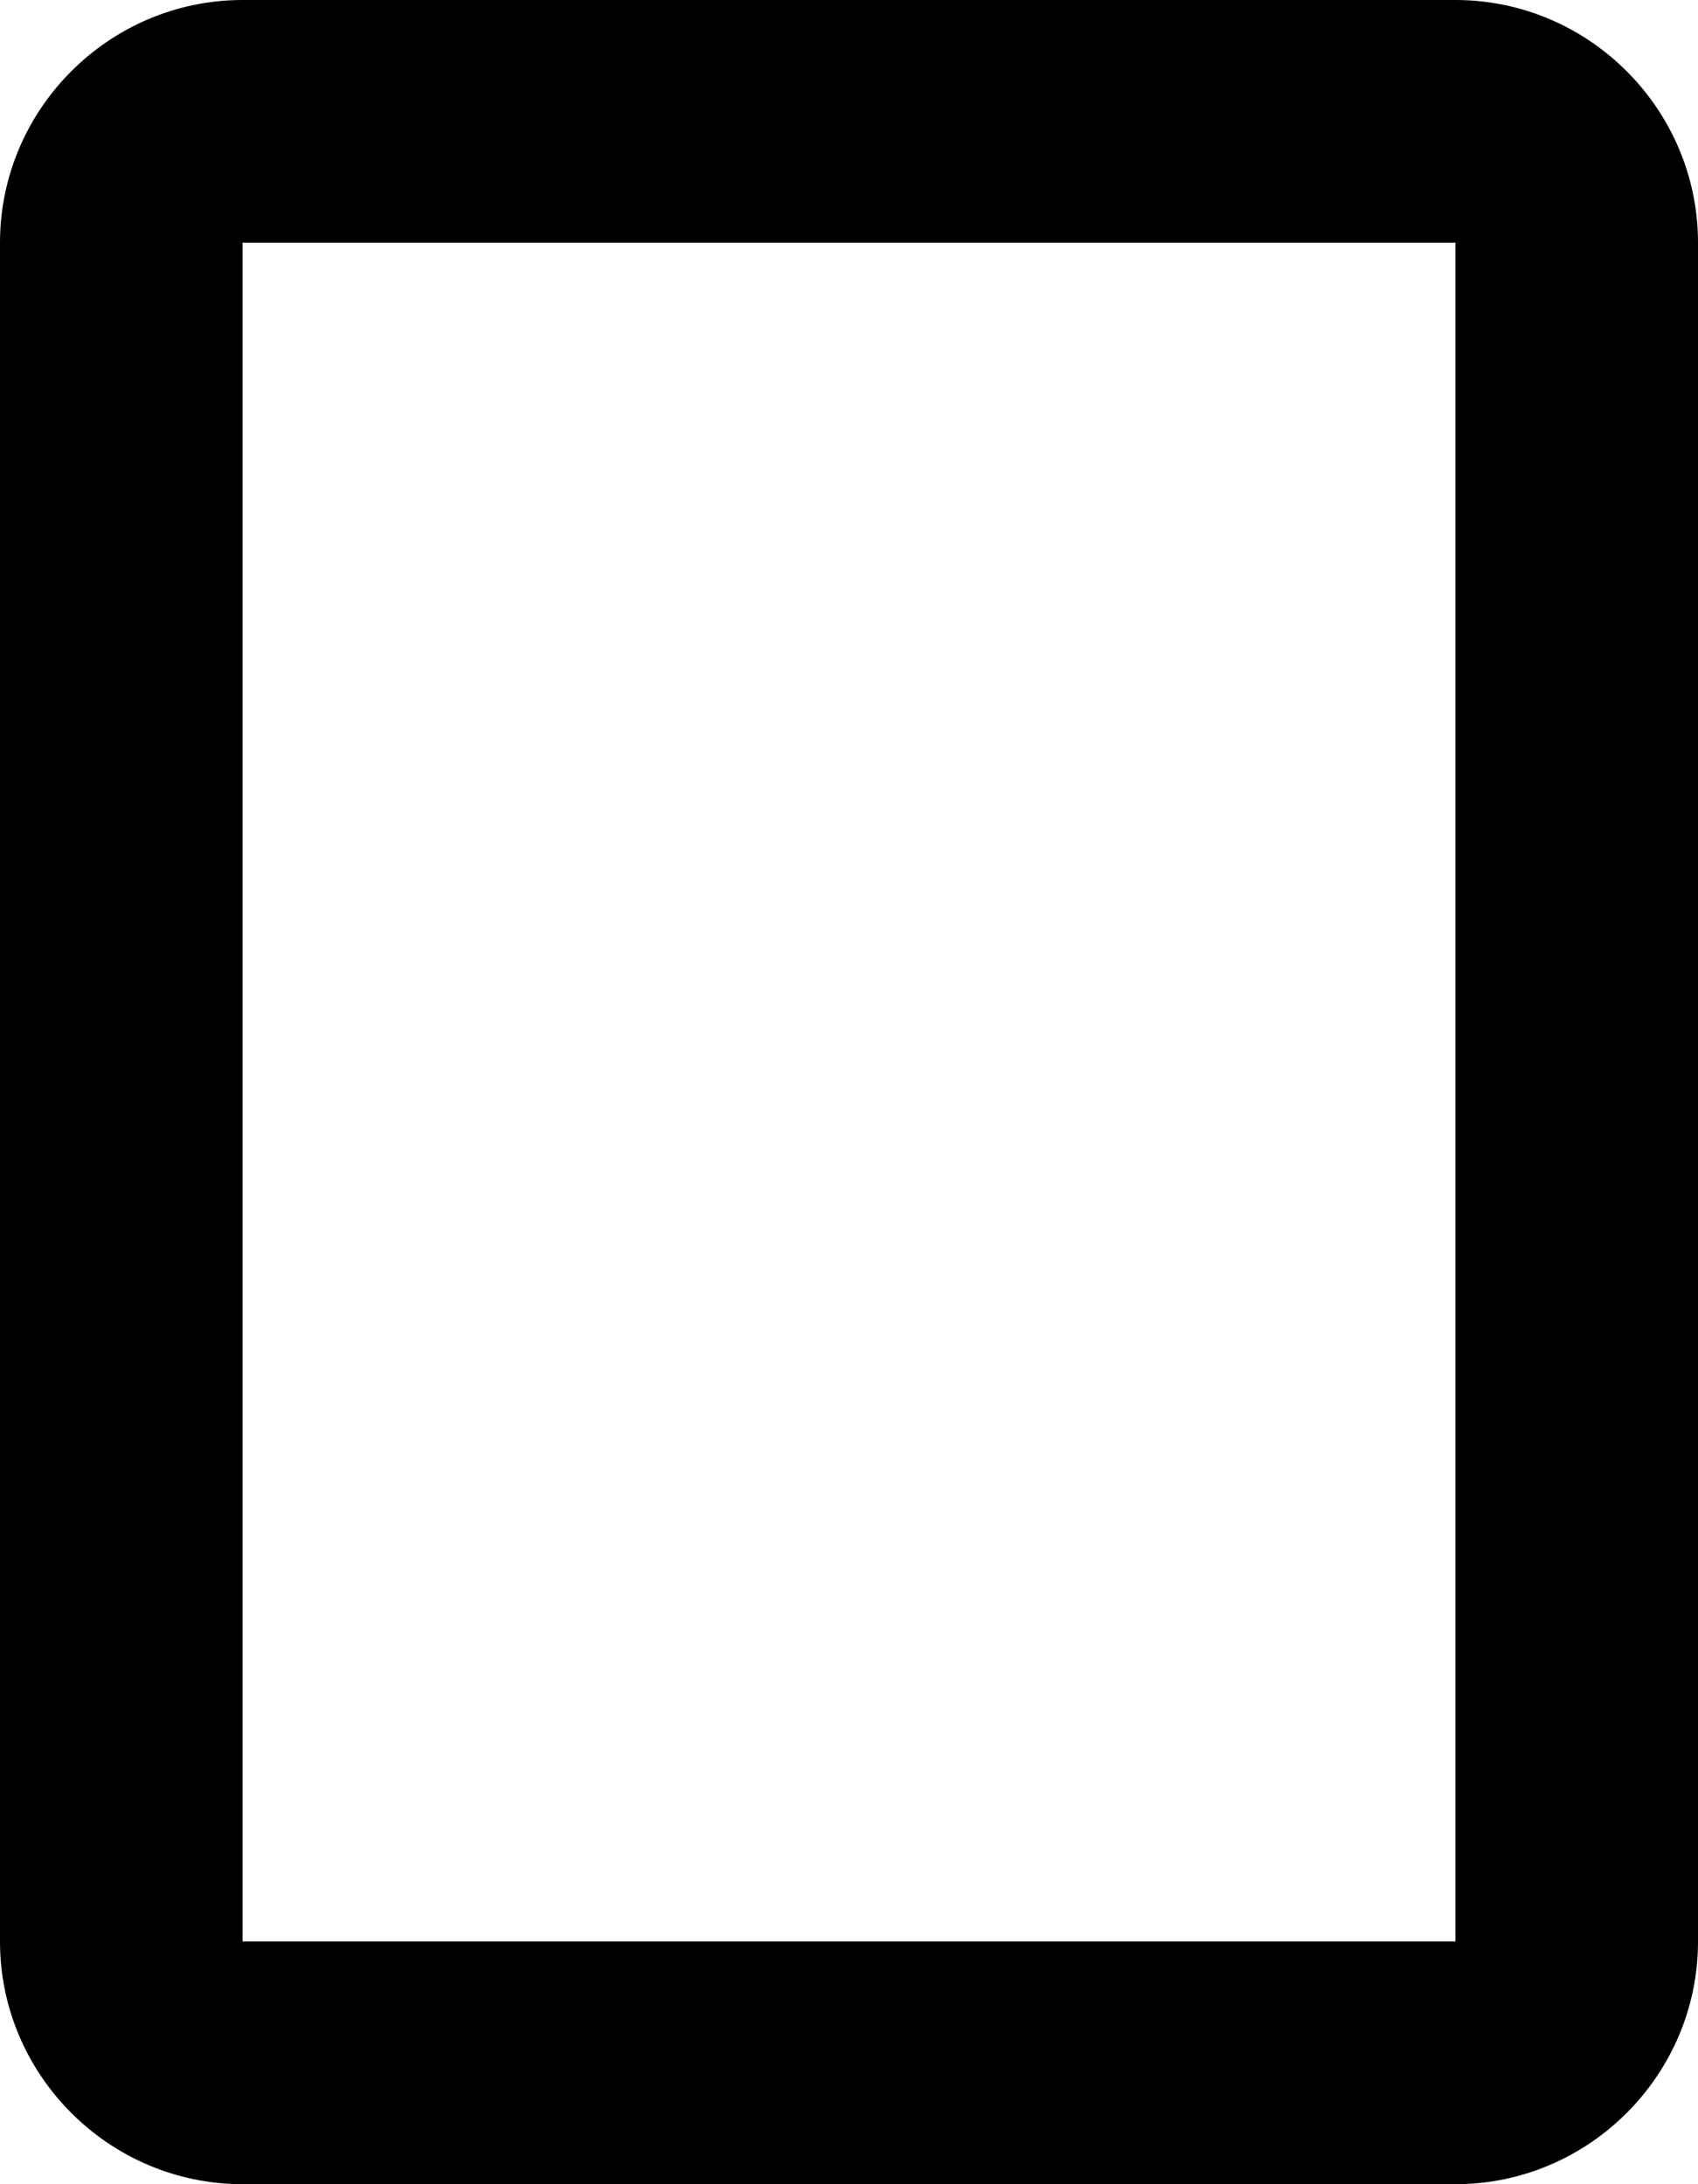 <?xml version="1.0" encoding="UTF-8" standalone="no"?>
<svg
   class="MuiSvgIcon-root MuiSvgIcon-fontSizeMedium css-e490r1"
   focusable="false"
   aria-hidden="true"
   viewBox="0 0 14 18"
   data-testid="CropPortraitIcon"
   version="1.1"
   id="svg4"
   sodipodi:docname="19117a25a0cb90657e003aae08617f10.svg"
   width="14"
   height="18"
   xmlns:inkscape="http://www.inkscape.org/namespaces/inkscape"
   xmlns:sodipodi="http://sodipodi.sourceforge.net/DTD/sodipodi-0.dtd"
   xmlns="http://www.w3.org/2000/svg"
   xmlns:svg="http://www.w3.org/2000/svg">
  <defs
     id="defs8" />
  <sodipodi:namedview
     id="namedview6"
     pagecolor="#ffffff"
     bordercolor="#666666"
     borderopacity="1.0"
     inkscape:pageshadow="2"
     inkscape:pageopacity="0.0"
     inkscape:pagecheckerboard="0" />
  <path
     d="M 12,0 H 2 C 0.9,0 0,0.9 0,2 v 14 c 0,1.1 0.9,2 2,2 h 10 c 1.1,0 2,-0.9 2,-2 V 2 C 14,0.9 13.1,0 12,0 m 0,16 H 2 V 2 h 10 z"
     id="path2" />
</svg>
